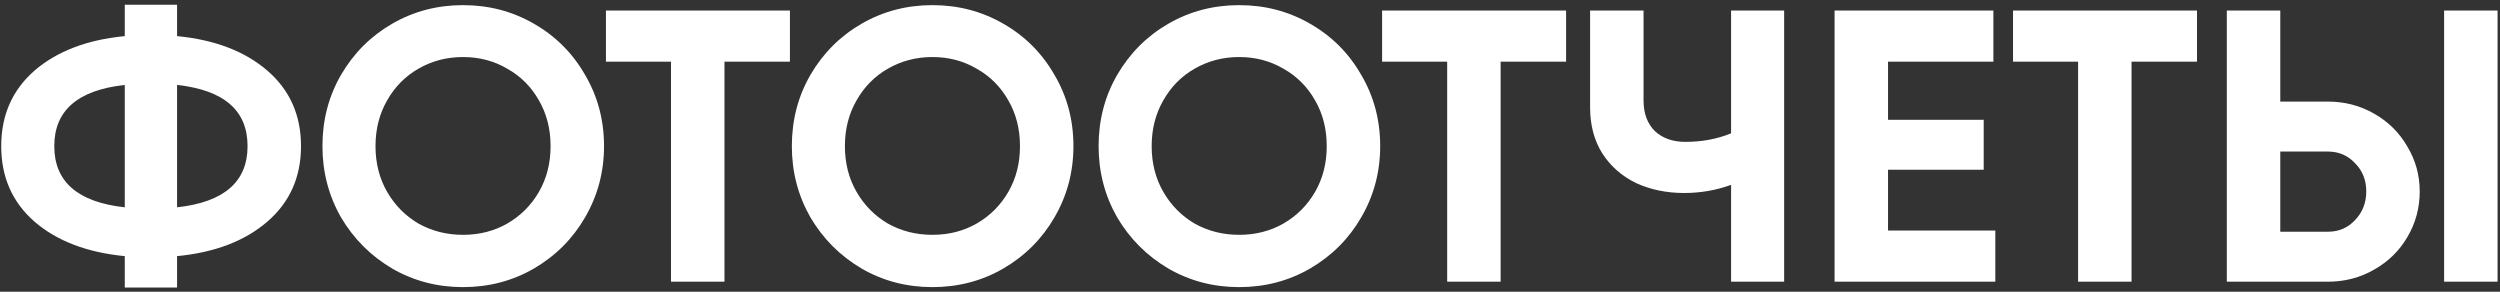 <?xml version="1.0" encoding="UTF-8"?> <svg xmlns="http://www.w3.org/2000/svg" width="497" height="58" viewBox="0 0 497 58" fill="none"><rect x="0" y="0" width="497" height="58" fill="#333333" stroke="none"/> <path d="M59.841 29.05C59.841 35.21 57.608 40.215 53.142 44.065C48.676 47.915 42.695 50.199 35.201 50.918V57.155H24.806V50.918C17.311 50.199 11.331 47.915 6.865 44.065C2.45 40.215 0.243 35.21 0.243 29.05C0.243 22.89 2.45 17.885 6.865 14.035C11.331 10.185 17.311 7.901 24.806 7.182V0.945H35.201V7.182C42.695 7.901 48.676 10.185 53.142 14.035C57.608 17.885 59.841 22.89 59.841 29.05ZM10.792 29.05C10.792 36.134 15.463 40.189 24.806 41.216V16.884C15.463 17.911 10.792 21.966 10.792 29.05ZM35.201 41.216C44.543 40.189 49.215 36.134 49.215 29.05C49.215 21.966 44.543 17.911 35.201 16.884V41.216ZM92.052 57.078C86.919 57.078 82.222 55.846 77.962 53.382C73.701 50.867 70.313 47.479 67.797 43.218C65.334 38.906 64.102 34.183 64.102 29.05C64.102 23.865 65.334 19.143 67.797 14.882C70.313 10.57 73.701 7.182 77.962 4.718C82.222 2.254 86.919 1.022 92.052 1.022C97.186 1.022 101.883 2.254 106.144 4.718C110.456 7.182 113.844 10.57 116.308 14.882C118.823 19.143 120.081 23.865 120.081 29.05C120.081 34.183 118.823 38.906 116.308 43.218C113.844 47.479 110.456 50.867 106.144 53.382C101.883 55.846 97.186 57.078 92.052 57.078ZM92.052 46.683C95.287 46.683 98.213 45.939 100.831 44.45C103.5 42.91 105.605 40.805 107.145 38.136C108.685 35.467 109.455 32.438 109.455 29.05C109.455 25.662 108.685 22.633 107.145 19.964C105.605 17.243 103.5 15.139 100.831 13.65C98.213 12.11 95.287 11.34 92.052 11.34C88.819 11.34 85.867 12.11 83.198 13.65C80.579 15.139 78.501 17.243 76.96 19.964C75.421 22.633 74.65 25.662 74.65 29.05C74.65 32.438 75.421 35.467 76.96 38.136C78.501 40.805 80.579 42.91 83.198 44.45C85.867 45.939 88.819 46.683 92.052 46.683ZM157.037 12.264H144.024V56H133.398V12.264H120.462V2.1H144.024H157.037V12.264ZM185.37 57.078C180.237 57.078 175.54 55.846 171.279 53.382C167.018 50.867 163.63 47.479 161.115 43.218C158.651 38.906 157.419 34.183 157.419 29.05C157.419 23.865 158.651 19.143 161.115 14.882C163.63 10.57 167.018 7.182 171.279 4.718C175.54 2.254 180.237 1.022 185.37 1.022C190.503 1.022 195.2 2.254 199.461 4.718C203.773 7.182 207.161 10.57 209.625 14.882C212.14 19.143 213.398 23.865 213.398 29.05C213.398 34.183 212.14 38.906 209.625 43.218C207.161 47.479 203.773 50.867 199.461 53.382C195.2 55.846 190.503 57.078 185.37 57.078ZM185.37 46.683C188.604 46.683 191.53 45.939 194.148 44.45C196.817 42.91 198.922 40.805 200.462 38.136C202.002 35.467 202.772 32.438 202.772 29.05C202.772 25.662 202.002 22.633 200.462 19.964C198.922 17.243 196.817 15.139 194.148 13.65C191.53 12.11 188.604 11.34 185.37 11.34C182.136 11.34 179.184 12.11 176.515 13.65C173.897 15.139 171.818 17.243 170.278 19.964C168.738 22.633 167.968 25.662 167.968 29.05C167.968 32.438 168.738 35.467 170.278 38.136C171.818 40.805 173.897 42.91 176.515 44.45C179.184 45.939 182.136 46.683 185.37 46.683ZM246.353 57.078C241.22 57.078 236.523 55.846 232.262 53.382C228.002 50.867 224.614 47.479 222.098 43.218C219.634 38.906 218.402 34.183 218.402 29.05C218.402 23.865 219.634 19.143 222.098 14.882C224.614 10.57 228.002 7.182 232.262 4.718C236.523 2.254 241.22 1.022 246.353 1.022C251.487 1.022 256.184 2.254 260.444 4.718C264.756 7.182 268.144 10.57 270.608 14.882C273.124 19.143 274.381 23.865 274.381 29.05C274.381 34.183 273.124 38.906 270.608 43.218C268.144 47.479 264.756 50.867 260.444 53.382C256.184 55.846 251.487 57.078 246.353 57.078ZM246.353 46.683C249.587 46.683 252.513 45.939 255.131 44.45C257.801 42.91 259.905 40.805 261.445 38.136C262.985 35.467 263.755 32.438 263.755 29.05C263.755 25.662 262.985 22.633 261.445 19.964C259.905 17.243 257.801 15.139 255.131 13.65C252.513 12.11 249.587 11.34 246.353 11.34C243.119 11.34 240.168 12.11 237.498 13.65C234.88 15.139 232.801 17.243 231.261 19.964C229.721 22.633 228.951 25.662 228.951 29.05C228.951 32.438 229.721 35.467 231.261 38.136C232.801 40.805 234.88 42.91 237.498 44.45C240.168 45.939 243.119 46.683 246.353 46.683ZM311.338 12.264H298.325V56H287.699V12.264H274.763V2.1H298.325H311.338V12.264ZM354.689 2.1V56H344.14V36.75C341.162 37.828 338.057 38.367 334.823 38.367C331.281 38.367 328.072 37.7 325.198 36.365C322.374 34.979 320.141 33.003 318.499 30.436C316.907 27.869 316.112 24.841 316.112 21.35V2.1H326.738V19.964C326.738 22.531 327.482 24.558 328.971 26.047C330.511 27.484 332.538 28.203 335.054 28.203C338.339 28.203 341.368 27.638 344.14 26.509V2.1H354.689ZM396.67 45.836V56H368.18H364.715V2.1H375.341H396.285V12.264H375.341V23.814H394.36V33.747H375.341V45.836H396.67ZM436.764 12.264H423.751V56H413.125V12.264H400.189V2.1H423.751H436.764V12.264ZM442.693 2.1H453.319V20.195H462.79C466.126 20.195 469.181 20.991 471.953 22.582C474.776 24.173 476.983 26.355 478.575 29.127C480.217 31.848 481.039 34.825 481.039 38.059C481.039 41.344 480.217 44.373 478.575 47.145C476.983 49.866 474.776 52.022 471.953 53.613C469.181 55.204 466.126 56 462.79 56H442.693V2.1ZM485.89 2.1H496.516V56H485.89V2.1ZM462.79 46.067C464.946 46.067 466.742 45.297 468.18 43.757C469.668 42.217 470.413 40.318 470.413 38.059C470.413 35.8 469.668 33.927 468.18 32.438C466.742 30.898 464.946 30.128 462.79 30.128H453.319V46.067H462.79Z" fill="white"></path> </svg> 
